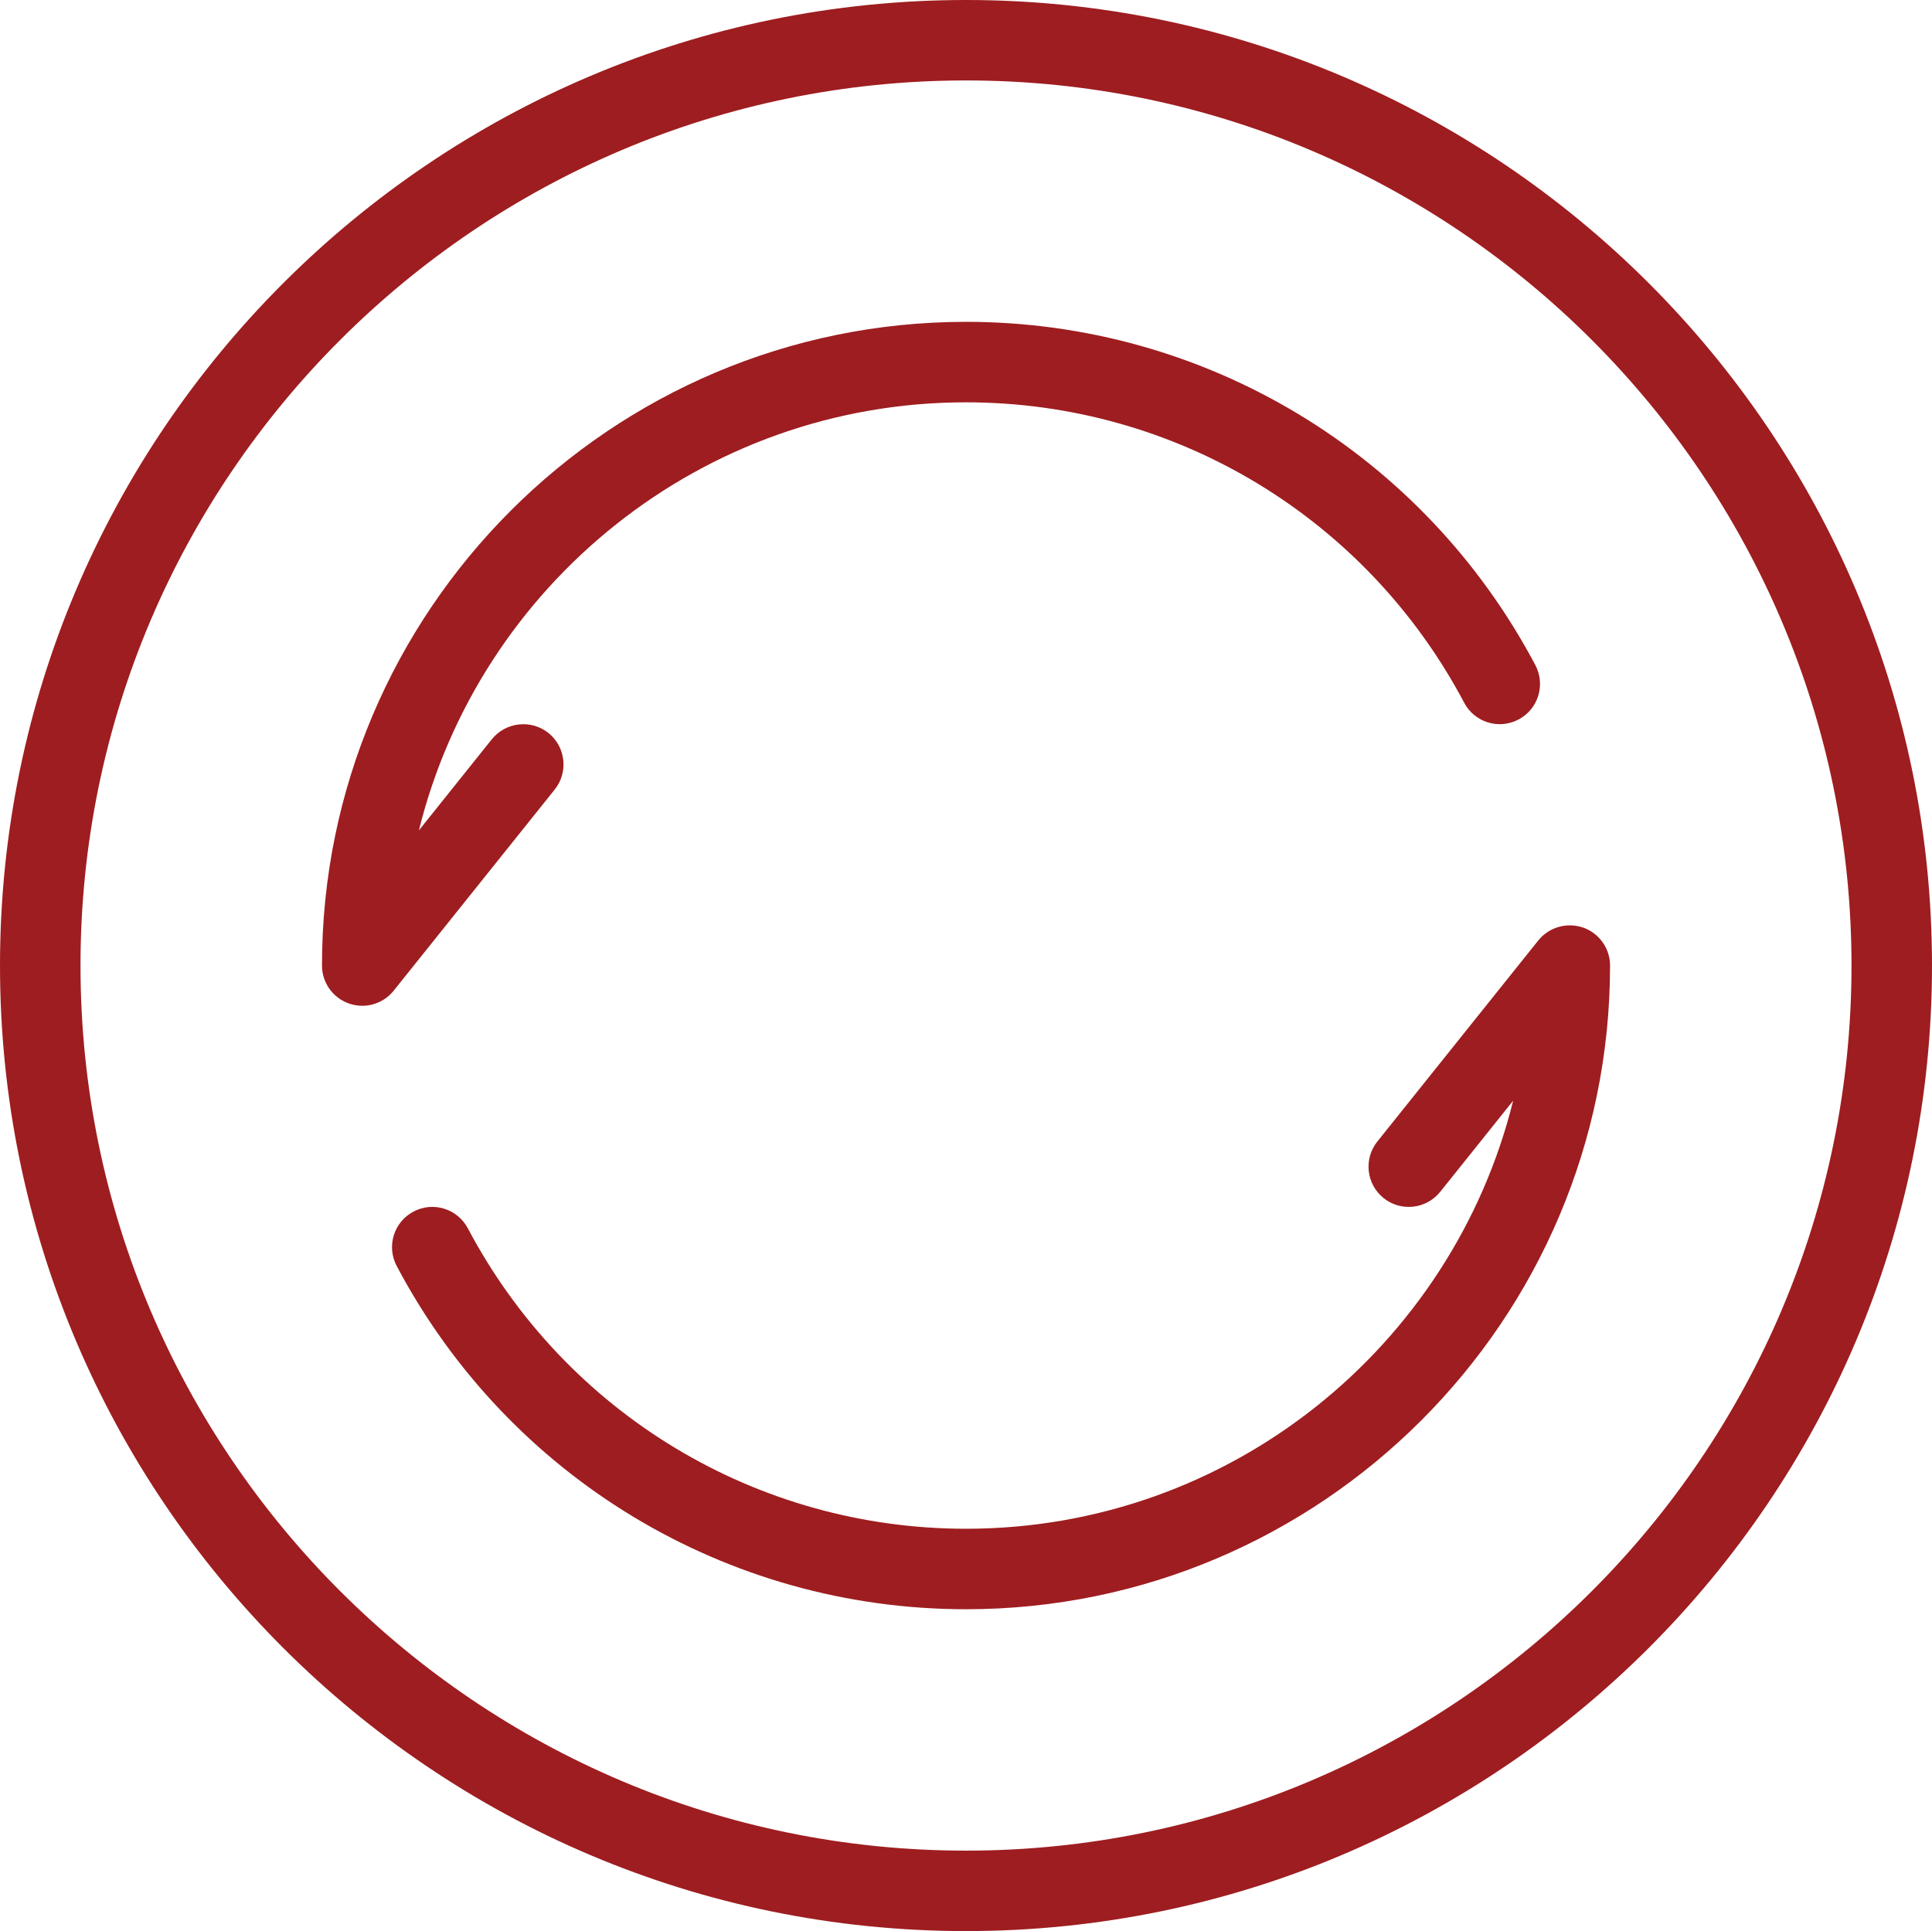 <?xml version="1.0" encoding="UTF-8" standalone="no"?>
<svg
   width="50.018"
   height="50"
   viewBox="0 0 50.018 50"
   version="1.1"
   id="svg12"
   sodipodi:docname="e044c06bfbd360c7a138e2b51b8d3739.svg"
   xmlns:inkscape="http://www.inkscape.org/namespaces/inkscape"
   xmlns:sodipodi="http://sodipodi.sourceforge.net/DTD/sodipodi-0.dtd"
   xmlns="http://www.w3.org/2000/svg"
   xmlns:svg="http://www.w3.org/2000/svg">
  <defs
     id="defs16" />
  <sodipodi:namedview
     id="namedview14"
     pagecolor="#ffffff"
     bordercolor="#666666"
     borderopacity="1.0"
     inkscape:pageshadow="2"
     inkscape:pageopacity="0.0"
     inkscape:pagecheckerboard="0" />
  <title
     id="title2">noun_chat_849822</title>
  <desc
     id="desc4">Created with Sketch.</desc>
  <g
     id="Page-1"
     stroke="none"
     stroke-width="1"
     fill="none"
     fill-rule="evenodd"
     transform="translate(-11.098,-6)">
    <g
       id="refresh"
       transform="translate(11.098,6)"
       fill="#9e1d20"
       fill-rule="nonzero">
      <path
         d="M 25.009,0 C 11.219,0 0,11.215 0,25 0,38.785 11.219,50 25.009,50 38.799,50 50.018,38.785 50.018,25 50.018,11.215 38.799,0 25.009,0 Z m 0,47.917 C 12.368,47.917 2.084,37.636 2.084,25 c 0,-12.636 10.284,-22.917 22.925,-22.917 12.641,0 22.925,10.28 22.925,22.917 0,12.636 -10.284,22.917 -22.925,22.917 z"
         id="Shape" />
      <path
         d="m 40.985,24.017 c -0.415,-0.143 -0.881,-0.013 -1.159,0.332 l -4.168,5.208 c -0.359,0.45 -0.286,1.105 0.163,1.465 0.451,0.36 1.105,0.285 1.465,-0.163 l 1.888,-2.359 c -1.573,6.356 -7.327,11.083 -14.164,11.083 -5.417,0 -10.359,-2.981 -12.898,-7.779 -0.271,-0.509 -0.9,-0.703 -1.408,-0.433 -0.509,0.269 -0.703,0.899 -0.434,1.408 2.901,5.482 8.549,8.888 14.74,8.888 9.193,0 16.673,-7.477 16.673,-16.667 0,-0.442 -0.28,-0.836 -0.697,-0.983 z"
         id="Path" />
      <path
         d="m 14.361,20.443 c 0.359,-0.45 0.286,-1.105 -0.163,-1.465 -0.449,-0.358 -1.104,-0.283 -1.465,0.163 l -1.888,2.359 c 1.573,-6.356 7.327,-11.083 14.164,-11.083 5.417,0 10.359,2.981 12.898,7.779 0.27,0.509 0.897,0.703 1.408,0.433 0.509,-0.269 0.703,-0.899 0.434,-1.408 C 36.848,11.739 31.2,8.333 25.009,8.333 15.816,8.333 8.336,15.81 8.336,25 c 0,0.442 0.28,0.836 0.697,0.983 0.113,0.04 0.23,0.059 0.345,0.059 0.31,0 0.612,-0.139 0.814,-0.391 z"
         id="path8" />
    </g>
  </g>
</svg>
